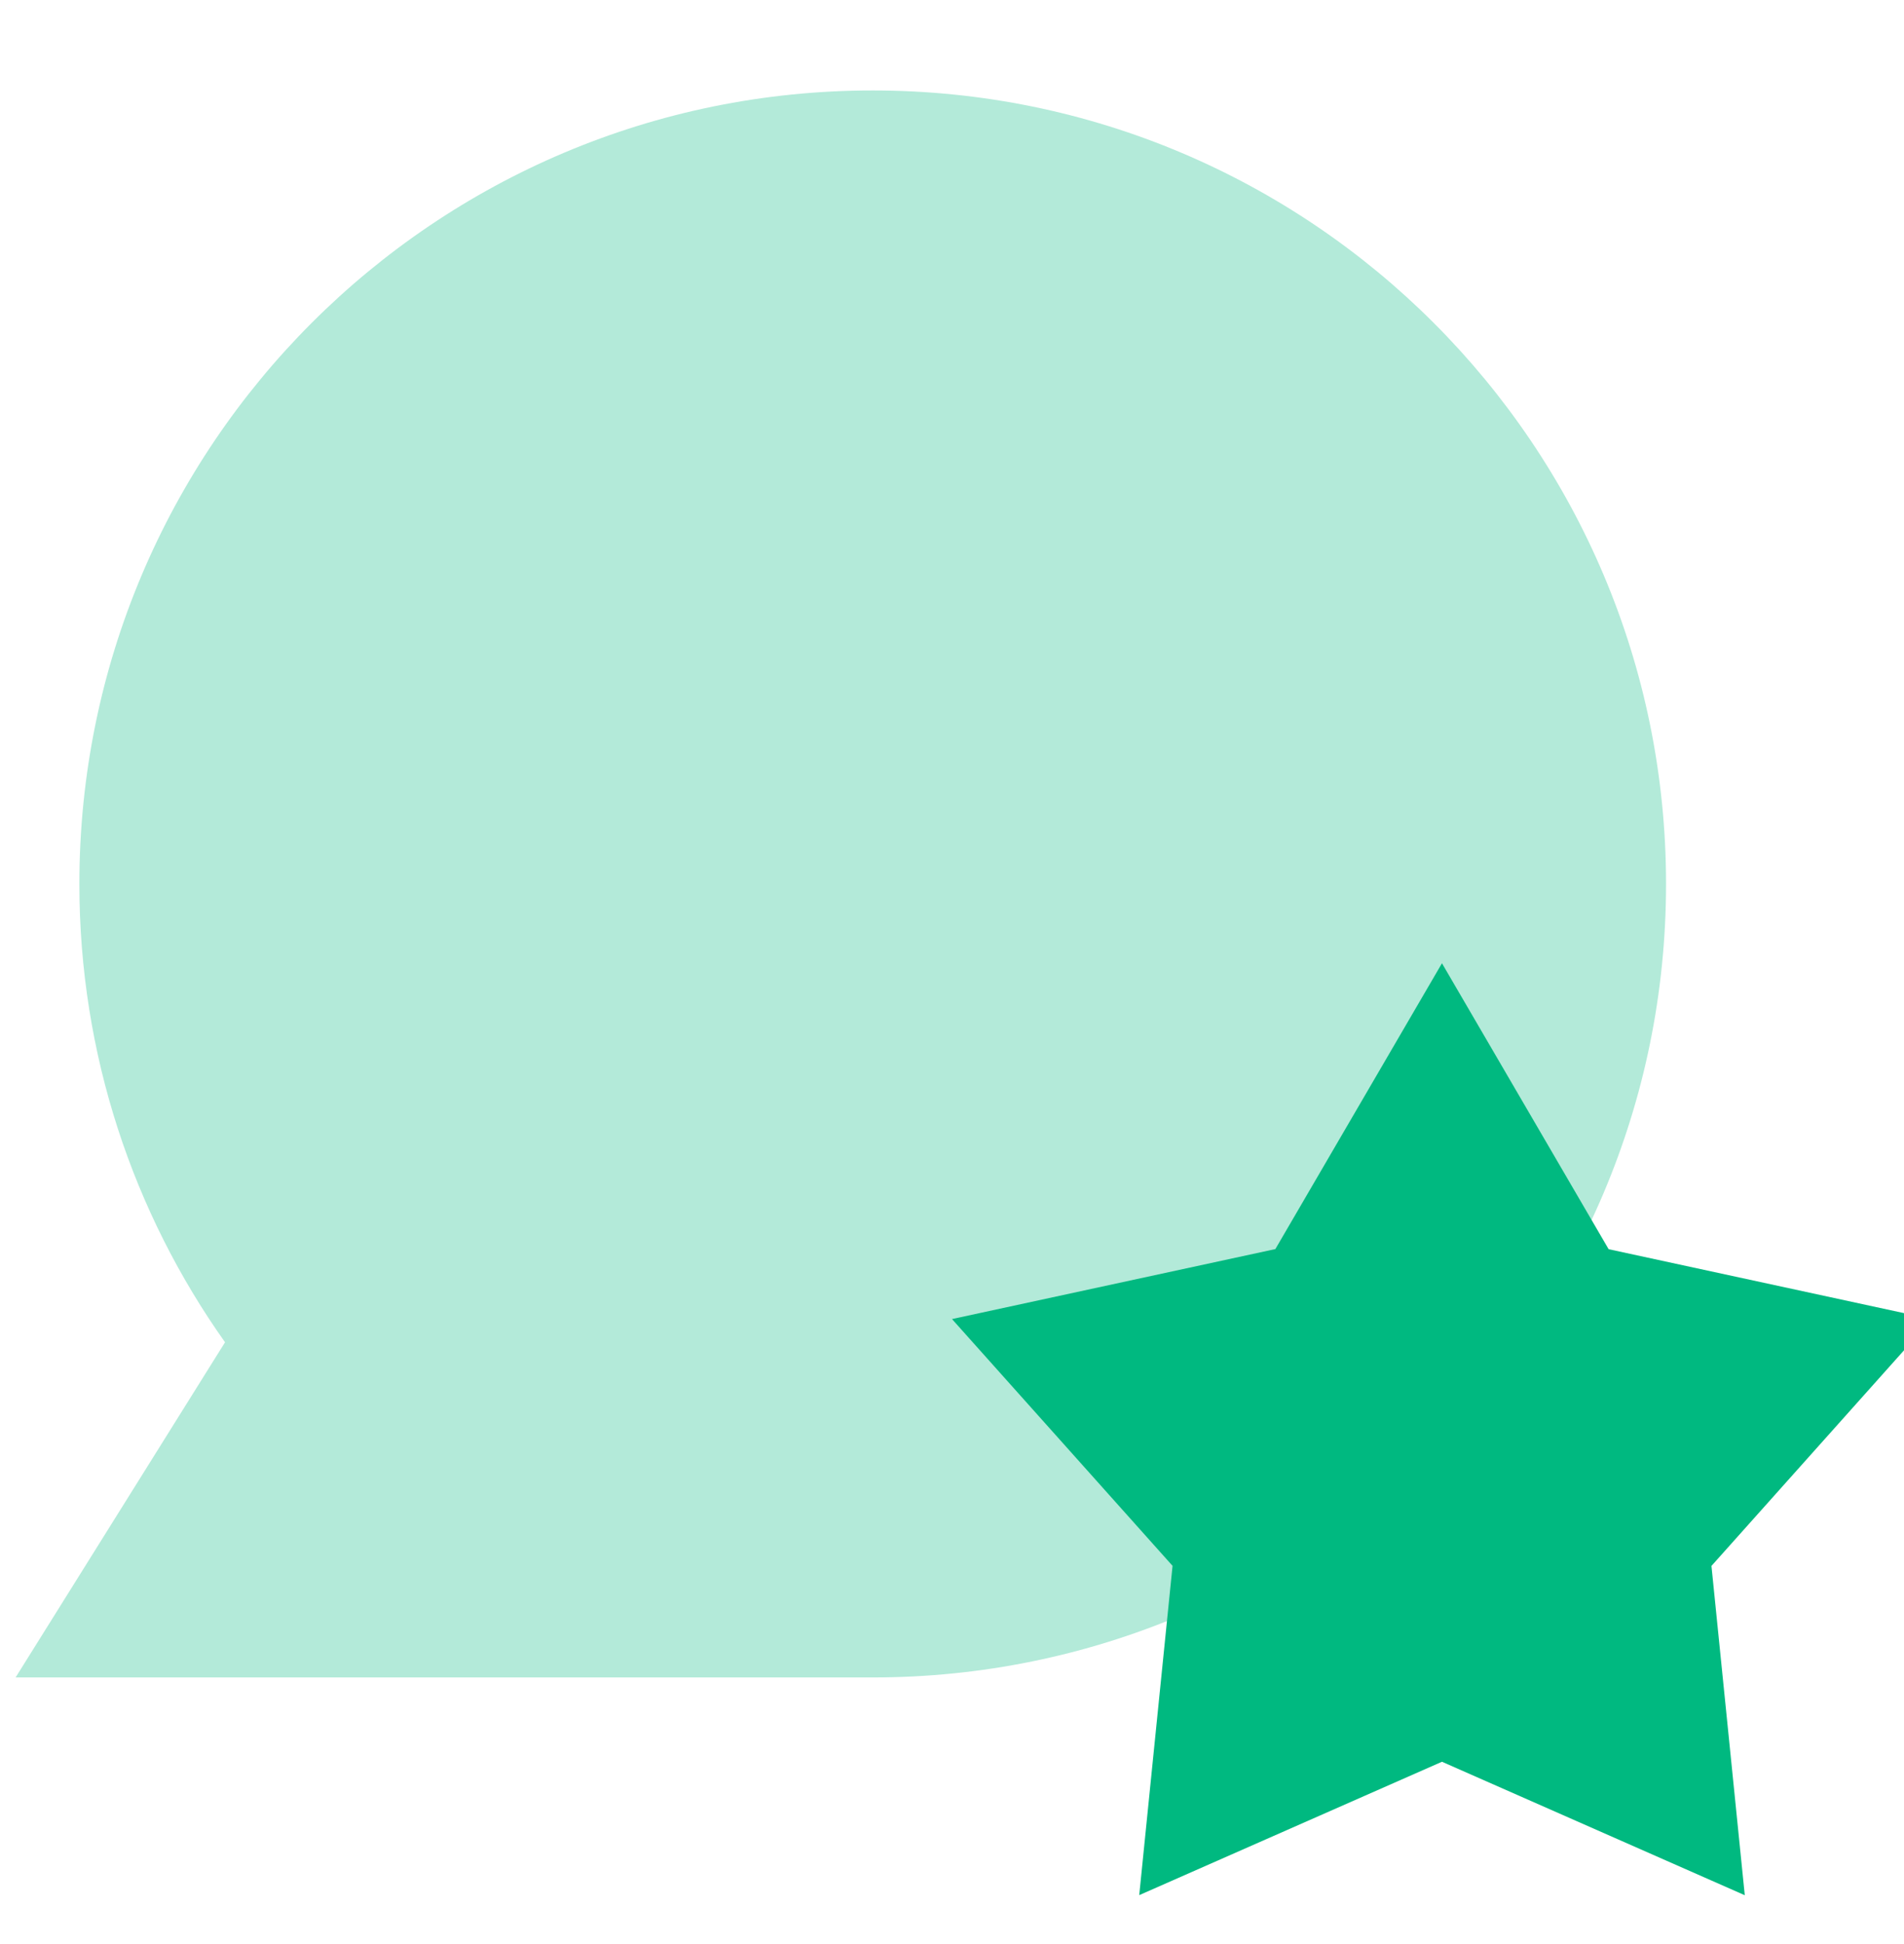 <?xml version="1.0" encoding="UTF-8"?> <svg xmlns="http://www.w3.org/2000/svg" width="48" height="49" viewBox="0 0 48 49" fill="none"><g clip-path="url(#clip0_1000_21444)"><path fill-rule="evenodd" clip-rule="evenodd" d="M22.001 2.28C10.955 2.28 2.001 11.234 2.001 22.28C2.001 26.58 3.361 30.57 5.673 33.832L0.393 42.28H22.001C33.047 42.28 42.001 33.326 42.001 22.28C42.001 11.234 33.047 2.28 22.001 2.28Z" fill="#B3EAD9"></path><path d="M40.552 31.483L36.352 24.279L32.152 31.483L24 33.247L29.56 39.467L28.72 47.767L36.352 44.405L43.986 47.769L43.146 39.469L48.702 33.249L40.55 31.485L40.552 31.483Z" fill="#00B980"></path></g><defs><clipPath id="clip0_1000_21444"><rect width="48" height="48" fill="white" transform="translate(0 0.279)"></rect></clipPath></defs></svg> 